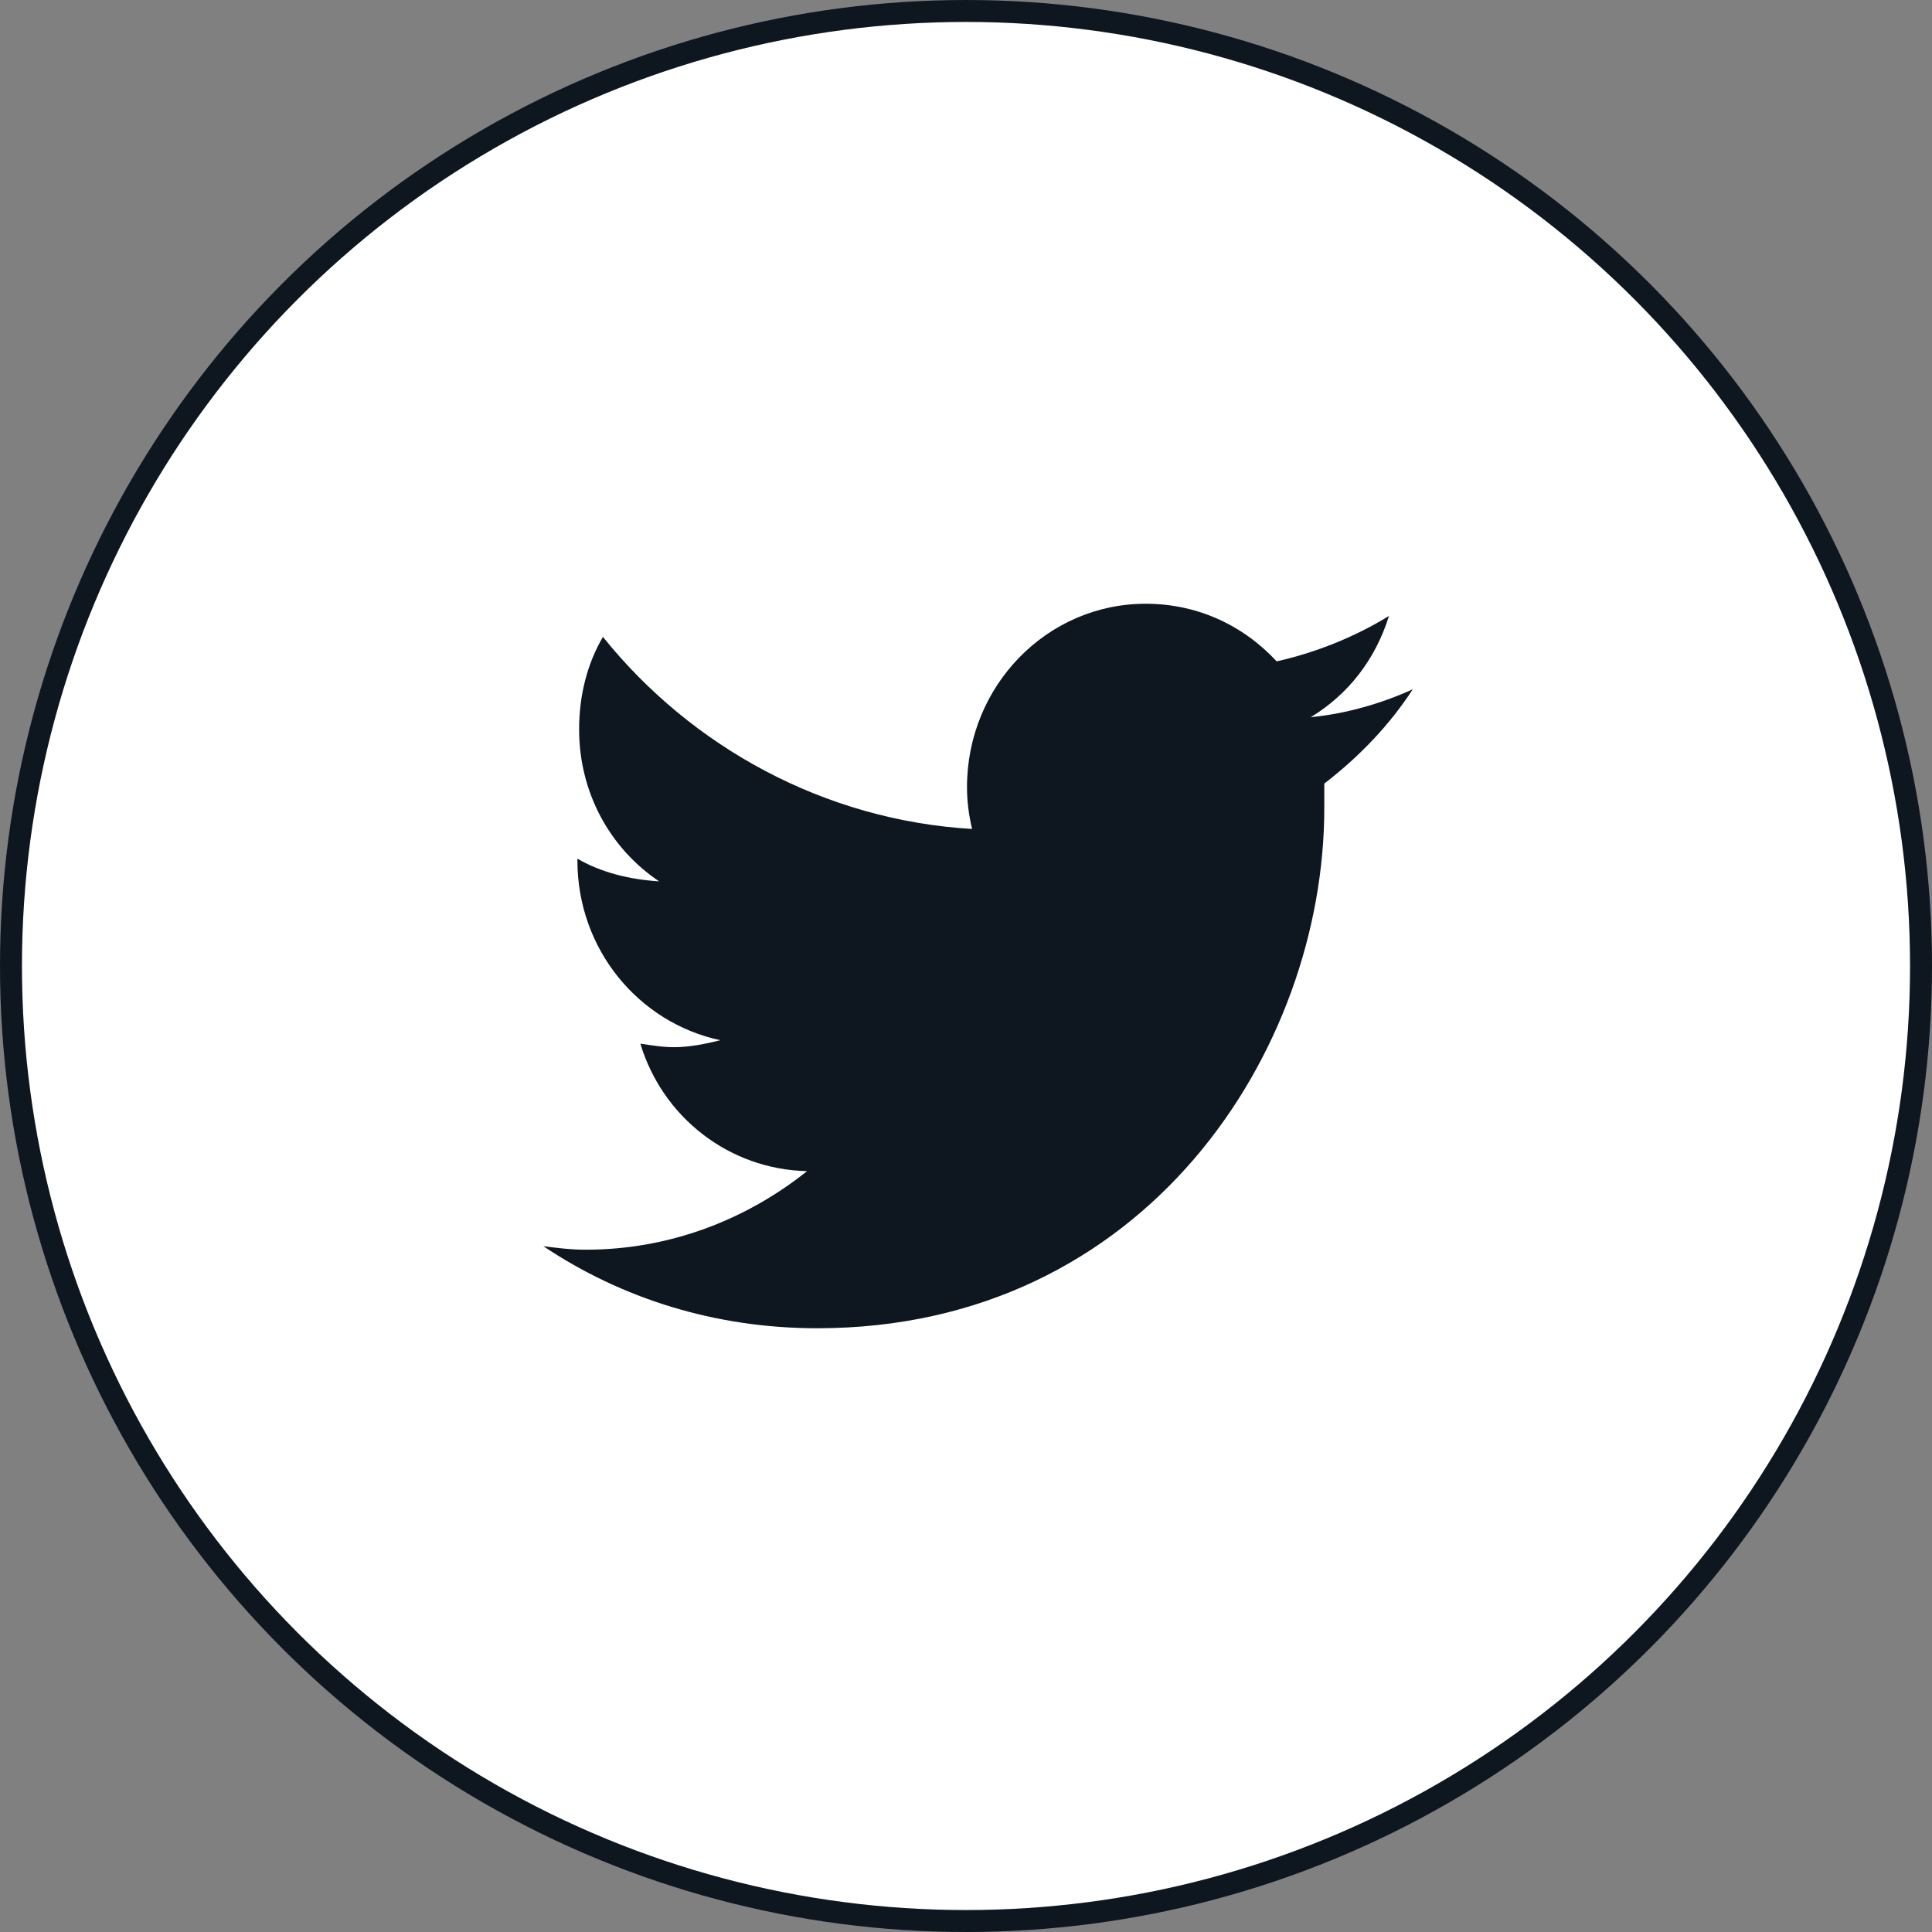 <svg width="44" height="44" viewBox="0 0 44 44" fill="none" xmlns="http://www.w3.org/2000/svg">
<rect x="0" y="0" width="44" height="44" fill="#808080" stroke="none"/>
<circle cx="22" cy="22" r="21.75" fill="white" stroke="#0E1620" stroke-width="0.5"/>
<path d="M30.16 17.845C30.935 17.249 31.633 16.533 32.175 15.698C31.477 16.016 30.664 16.255 29.85 16.334C30.703 15.818 31.323 15.022 31.633 14.028C30.858 14.505 29.966 14.863 29.075 15.062C28.3 14.227 27.254 13.75 26.092 13.75C23.844 13.75 22.023 15.619 22.023 17.925C22.023 18.243 22.062 18.561 22.139 18.879C18.768 18.68 15.746 17.01 13.731 14.505C13.382 15.102 13.189 15.818 13.189 16.613C13.189 18.044 13.886 19.316 15.01 20.072C14.351 20.032 13.692 19.873 13.15 19.555V19.595C13.15 21.622 14.545 23.292 16.405 23.69C16.095 23.769 15.707 23.849 15.359 23.849C15.087 23.849 14.855 23.809 14.584 23.769C15.087 25.439 16.599 26.632 18.381 26.672C16.986 27.785 15.242 28.461 13.344 28.461C12.995 28.461 12.685 28.421 12.375 28.381C14.157 29.574 16.288 30.25 18.613 30.25C26.092 30.25 30.16 23.928 30.16 18.402C30.16 18.203 30.16 18.044 30.16 17.845Z" fill="#0E1620"/>
</svg>
